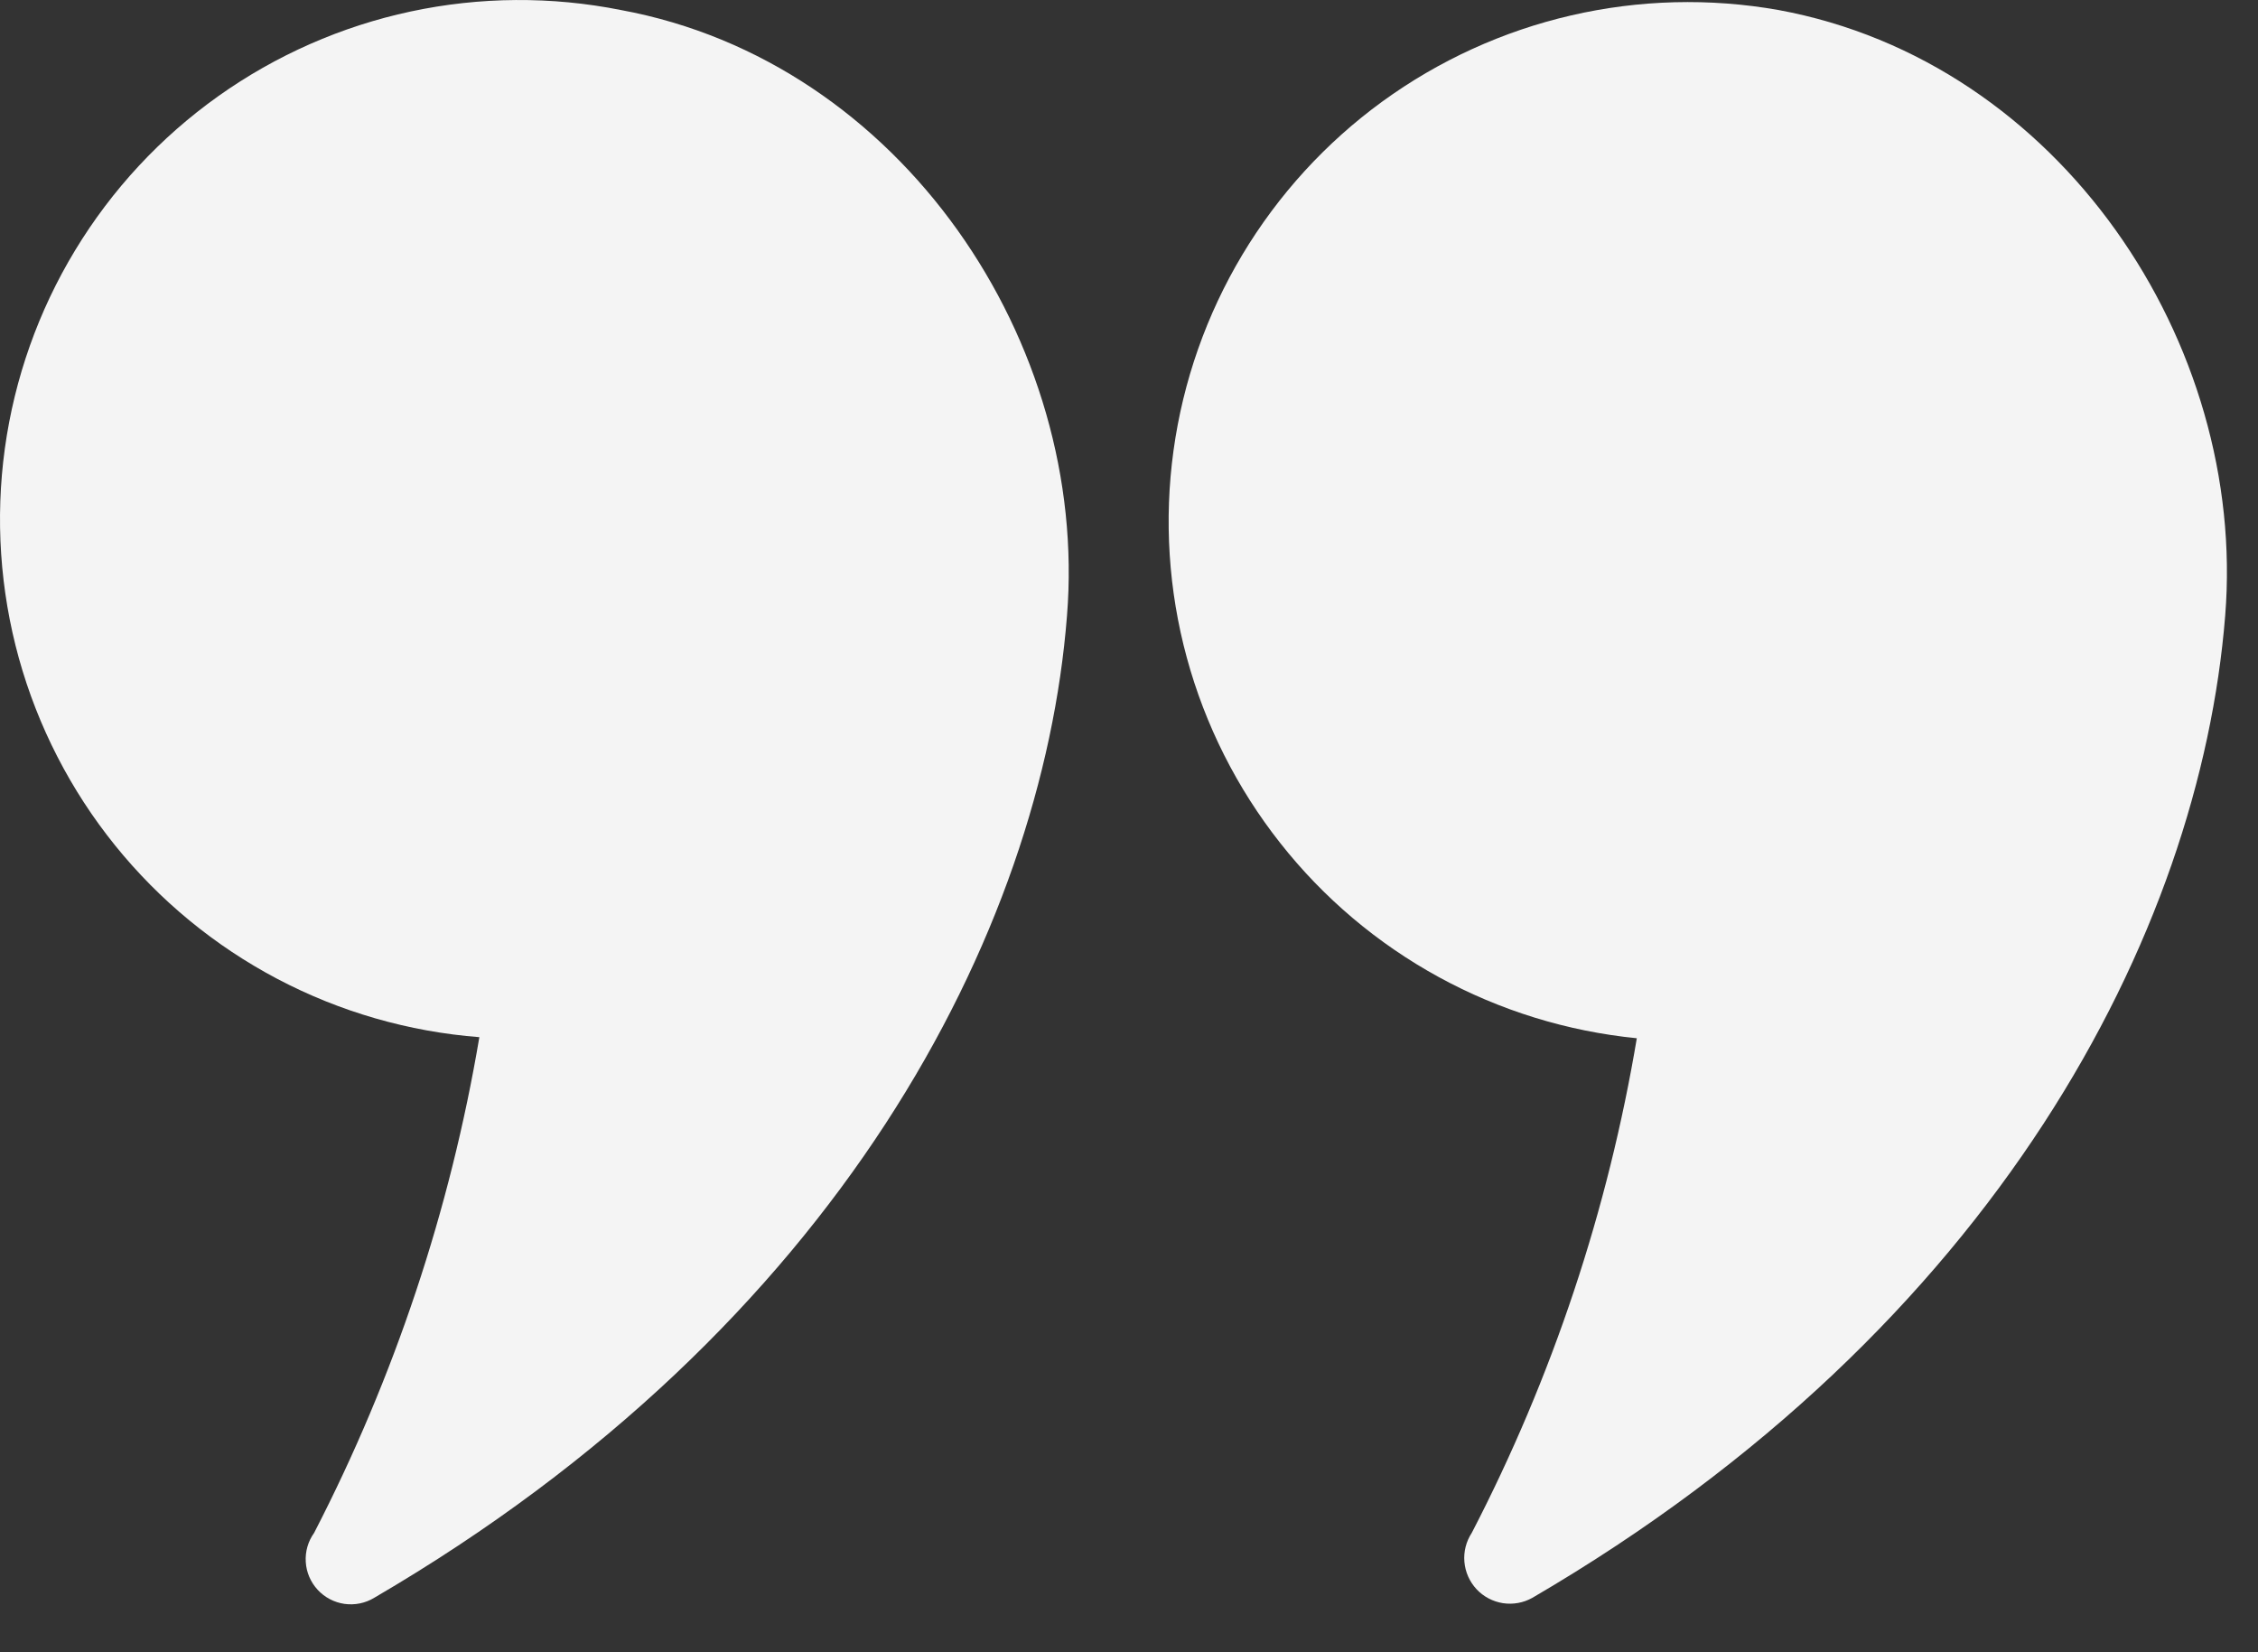 <svg width="41" height="30" viewBox="0 0 41 30" fill="none" xmlns="http://www.w3.org/2000/svg">
<rect x="0" y="0" width="41" height="30" fill="#333333" stroke="none"/>
<path d="M8.704 18.832C8.175 21.969 7.163 25.005 5.704 27.832C5.594 27.985 5.54 28.172 5.552 28.36C5.563 28.549 5.64 28.728 5.768 28.866C5.896 29.005 6.068 29.095 6.255 29.122C6.442 29.148 6.632 29.11 6.794 29.012C15.224 24.092 18.924 16.932 19.374 11.182C19.774 6.232 16.374 1.122 11.274 0.182C10.013 -0.069 8.713 -0.06 7.456 0.209C6.199 0.478 5.01 1.002 3.962 1.747C2.914 2.493 2.03 3.445 1.364 4.545C0.698 5.644 0.264 6.869 0.088 8.143C-0.087 9.417 -0 10.713 0.343 11.952C0.687 13.191 1.281 14.347 2.088 15.348C2.895 16.349 3.898 17.174 5.036 17.774C6.173 18.373 7.422 18.733 8.704 18.832V18.832Z" fill="#F4F4F4"/>
<path d="M29.724 18.832C29.2 21.97 28.188 25.007 26.724 27.832C26.622 27.987 26.574 28.173 26.59 28.358C26.606 28.544 26.683 28.718 26.81 28.855C26.937 28.991 27.106 29.08 27.29 29.109C27.474 29.137 27.662 29.103 27.824 29.012C36.254 24.092 39.944 16.932 40.404 11.182C40.804 6.232 37.404 1.122 32.294 0.182C31.044 -0.039 29.763 -0.006 28.527 0.28C27.291 0.565 26.125 1.098 25.099 1.844C24.073 2.591 23.209 3.538 22.557 4.627C21.906 5.715 21.481 6.925 21.308 8.182C21.135 9.439 21.217 10.718 21.55 11.942C21.883 13.166 22.46 14.311 23.246 15.307C24.031 16.304 25.01 17.131 26.123 17.74C27.236 18.349 28.461 18.727 29.724 18.852V18.832Z" fill="#F4F4F4"/>
</svg>
